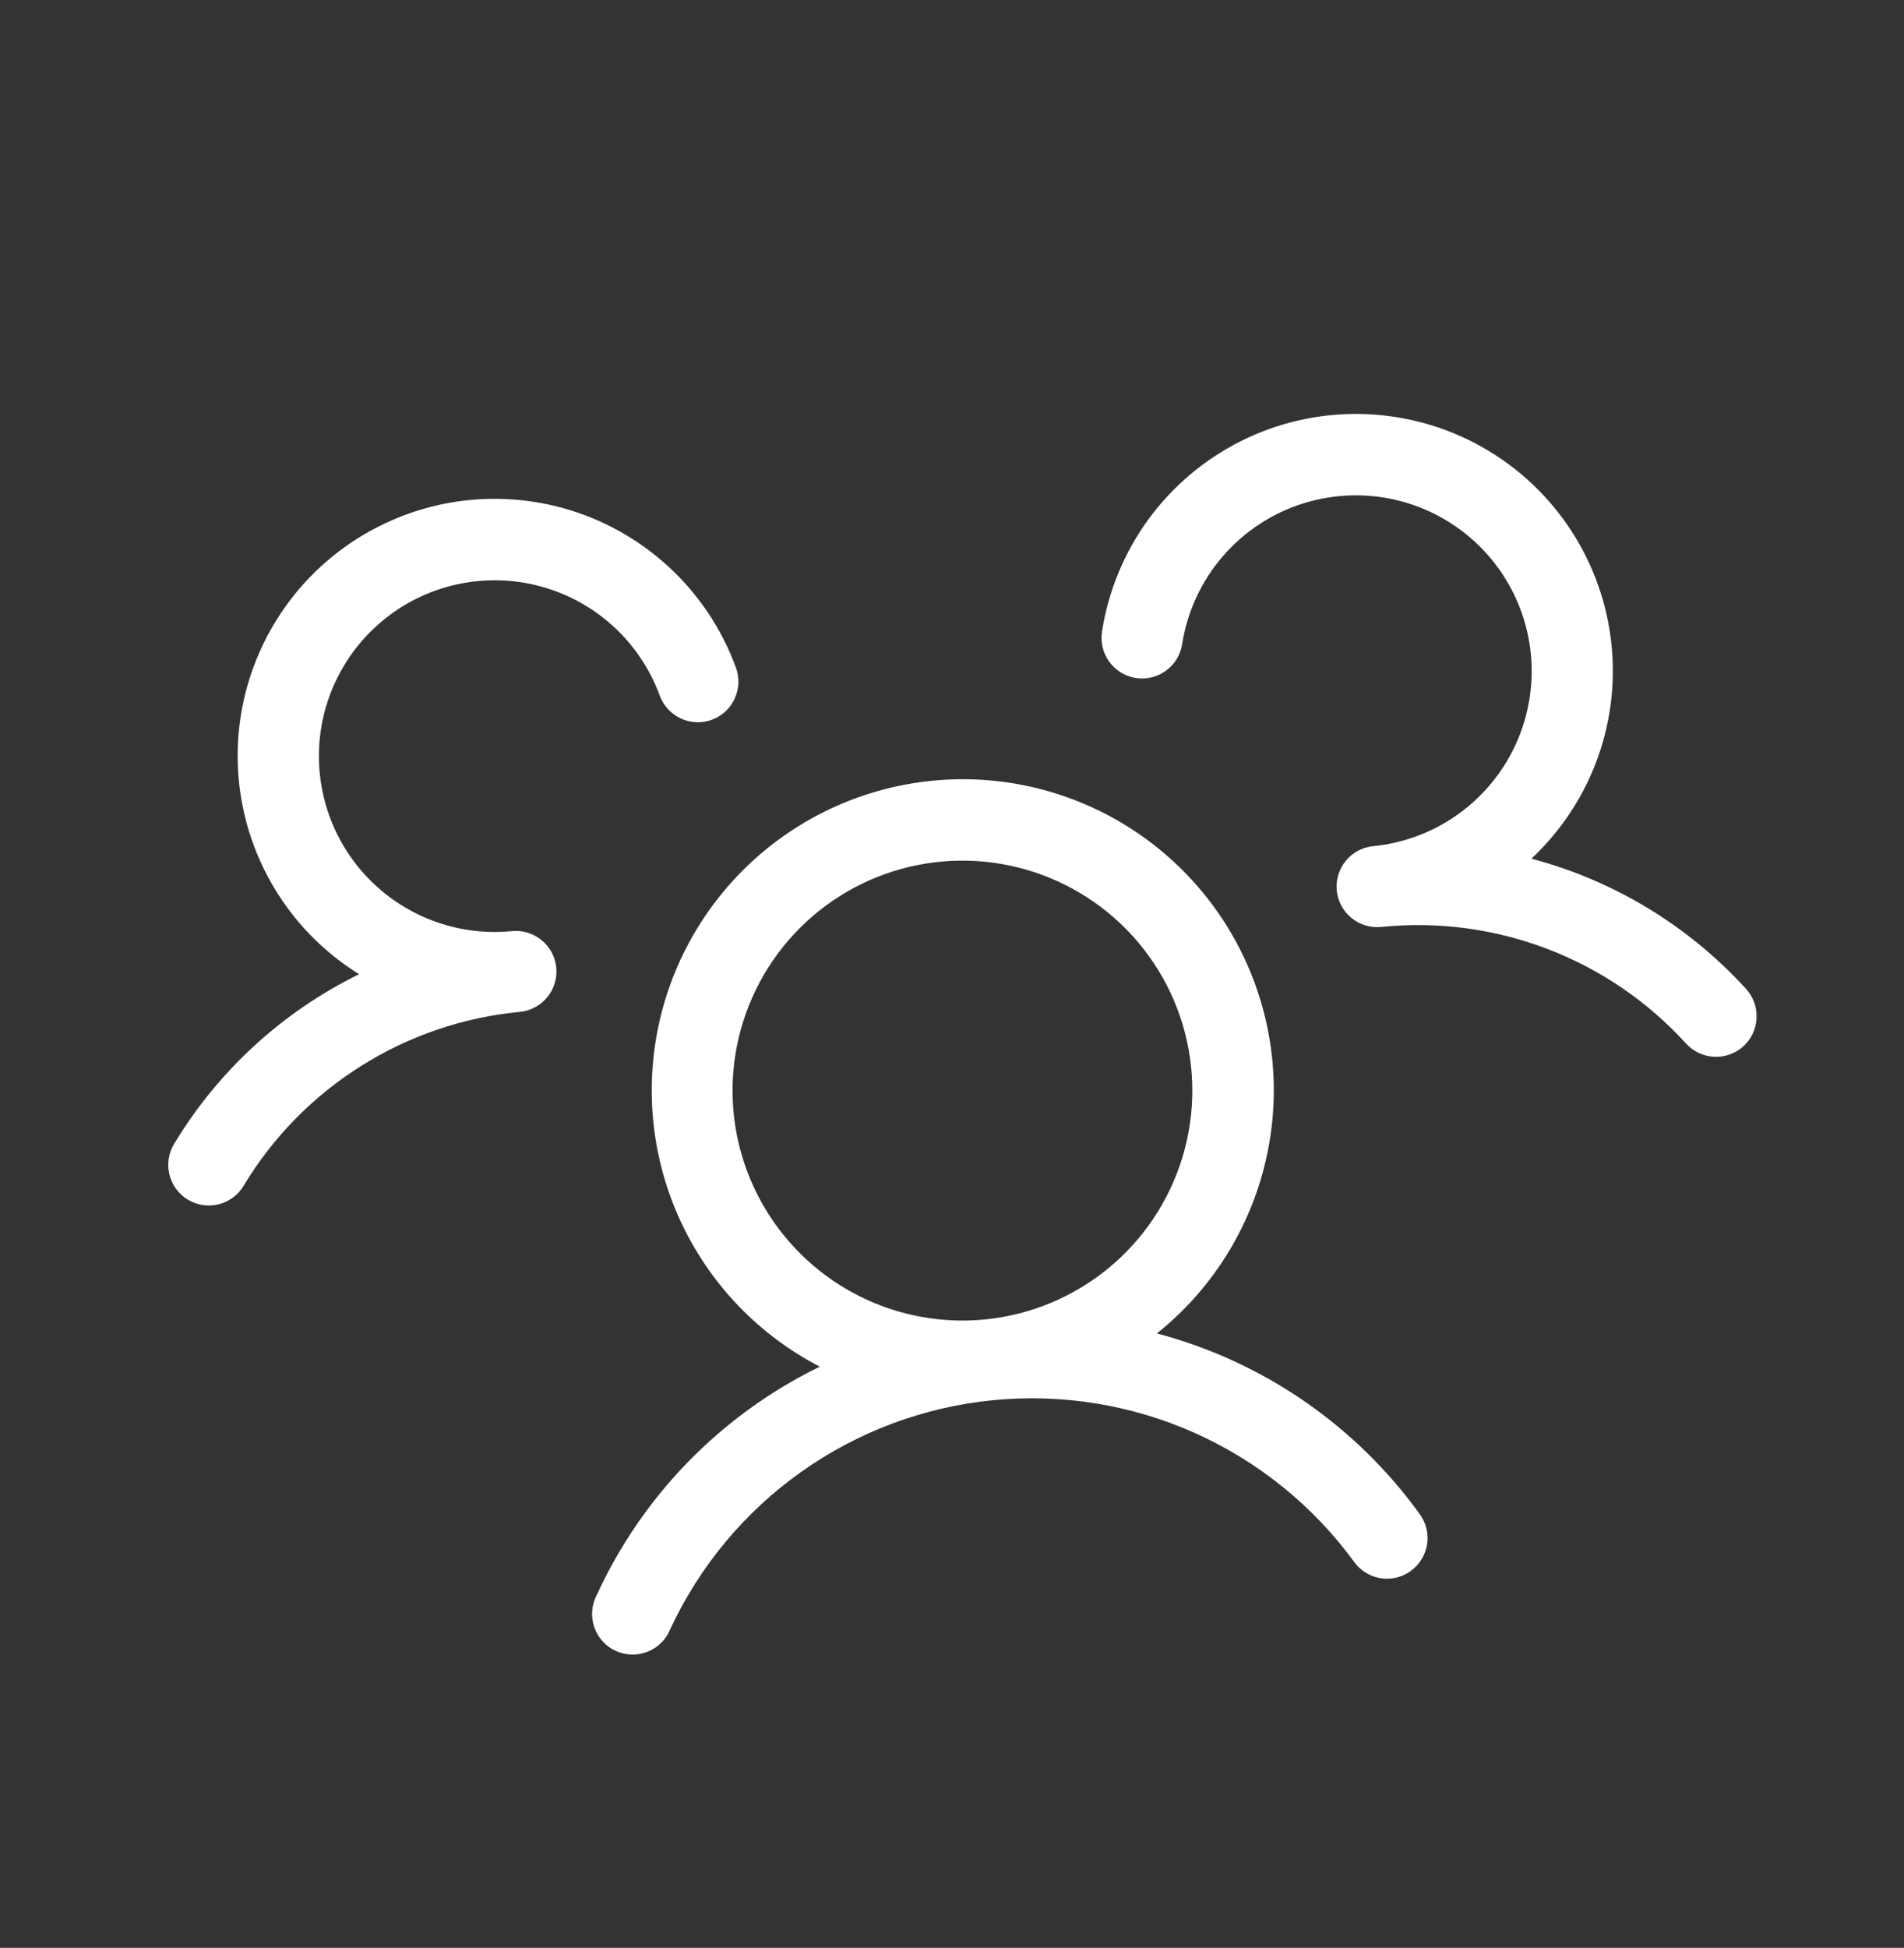 <svg width="44" height="45" viewBox="0 0 44 45" fill="none" xmlns="http://www.w3.org/2000/svg">
<rect x="0" y="0" width="44" height="45" fill="#333333" stroke="none"/>
<g clip-path="url(#clip0_315_1024)">
<path d="M40.29 24.169C40.2 24.252 40.093 24.317 39.977 24.359C39.862 24.401 39.739 24.42 39.616 24.414C39.493 24.409 39.372 24.379 39.261 24.327C39.149 24.275 39.049 24.202 38.966 24.111C38.084 23.141 36.987 22.392 35.762 21.924C34.538 21.455 33.221 21.281 31.917 21.415C31.67 21.439 31.423 21.364 31.23 21.206C31.038 21.049 30.916 20.821 30.892 20.574C30.868 20.326 30.943 20.079 31.1 19.887C31.258 19.695 31.486 19.573 31.733 19.549C32.489 19.474 33.209 19.189 33.811 18.725C34.413 18.262 34.873 17.639 35.139 16.927C35.405 16.215 35.466 15.443 35.315 14.699C35.164 13.954 34.807 13.267 34.285 12.715C33.763 12.163 33.097 11.768 32.362 11.576C31.627 11.383 30.852 11.401 30.127 11.627C29.401 11.852 28.754 12.277 28.258 12.852C27.761 13.428 27.436 14.13 27.319 14.881C27.281 15.127 27.147 15.347 26.946 15.494C26.745 15.641 26.494 15.702 26.249 15.664C26.003 15.625 25.783 15.491 25.636 15.29C25.489 15.089 25.428 14.839 25.466 14.593C25.611 13.658 25.977 12.771 26.534 12.005C27.091 11.241 27.823 10.62 28.668 10.195C29.514 9.77 30.449 9.553 31.395 9.563C32.341 9.573 33.272 9.808 34.108 10.25C34.945 10.693 35.664 11.328 36.205 12.104C36.746 12.881 37.094 13.775 37.219 14.713C37.345 15.651 37.244 16.606 36.926 17.497C36.608 18.388 36.081 19.19 35.39 19.837C37.297 20.342 39.019 21.386 40.348 22.844C40.431 22.935 40.496 23.041 40.538 23.157C40.58 23.273 40.599 23.395 40.593 23.518C40.588 23.642 40.559 23.762 40.507 23.874C40.455 23.985 40.381 24.086 40.29 24.169ZM32.814 34.986C32.886 35.086 32.937 35.199 32.965 35.319C32.994 35.439 32.998 35.563 32.978 35.685C32.958 35.806 32.914 35.923 32.849 36.027C32.784 36.132 32.699 36.223 32.599 36.295C32.466 36.391 32.309 36.451 32.145 36.467C31.981 36.483 31.816 36.456 31.666 36.388C31.516 36.32 31.387 36.214 31.291 36.08C30.344 34.786 29.077 33.761 27.613 33.106C26.149 32.452 24.541 32.191 22.945 32.348C21.35 32.505 19.823 33.076 18.515 34.004C17.208 34.931 16.165 36.184 15.489 37.638C15.442 37.755 15.371 37.862 15.282 37.951C15.192 38.04 15.085 38.11 14.968 38.157C14.851 38.204 14.725 38.227 14.599 38.224C14.472 38.221 14.348 38.193 14.233 38.141C14.117 38.089 14.014 38.014 13.929 37.92C13.843 37.827 13.777 37.718 13.736 37.598C13.694 37.479 13.676 37.353 13.684 37.226C13.693 37.1 13.726 36.977 13.783 36.864C14.839 34.556 16.663 32.685 18.945 31.573C17.568 30.86 16.459 29.722 15.782 28.327C15.105 26.933 14.898 25.357 15.19 23.834C15.482 22.312 16.259 20.925 17.404 19.88C18.549 18.835 20.001 18.189 21.543 18.037C23.086 17.884 24.636 18.235 25.963 19.036C27.29 19.837 28.323 21.046 28.907 22.482C29.491 23.918 29.595 25.504 29.203 27.004C28.812 28.504 27.946 29.837 26.735 30.805C29.184 31.453 31.332 32.931 32.814 34.986ZM22.763 30.482C23.808 30.379 24.8 29.968 25.612 29.301C26.424 28.634 27.02 27.742 27.325 26.736C27.63 25.731 27.63 24.658 27.325 23.652C27.02 22.647 26.423 21.754 25.611 21.088C24.799 20.422 23.807 20.011 22.761 19.908C21.716 19.805 20.663 20.015 19.736 20.51C18.81 21.006 18.051 21.765 17.556 22.691C17.061 23.618 16.851 24.671 16.954 25.716C17.093 27.119 17.782 28.408 18.872 29.302C19.961 30.196 21.36 30.62 22.763 30.482ZM12.855 22.352C12.83 22.105 12.709 21.877 12.516 21.72C12.324 21.562 12.077 21.487 11.83 21.511C11.073 21.586 10.312 21.447 9.631 21.11C8.95 20.773 8.377 20.252 7.977 19.606C7.578 18.96 7.367 18.215 7.37 17.455C7.372 16.695 7.588 15.951 7.992 15.308C8.396 14.665 8.972 14.147 9.655 13.815C10.338 13.483 11.101 13.349 11.857 13.428C12.612 13.508 13.33 13.797 13.93 14.264C14.529 14.731 14.985 15.357 15.246 16.07C15.289 16.186 15.354 16.292 15.437 16.383C15.52 16.473 15.621 16.547 15.732 16.598C15.844 16.65 15.965 16.68 16.088 16.685C16.211 16.69 16.334 16.671 16.449 16.628C16.565 16.586 16.671 16.521 16.762 16.438C16.852 16.355 16.926 16.254 16.977 16.142C17.029 16.031 17.058 15.91 17.064 15.787C17.069 15.664 17.05 15.541 17.007 15.425C16.683 14.537 16.151 13.738 15.455 13.097C14.759 12.455 13.92 11.989 13.008 11.737C12.096 11.486 11.137 11.456 10.21 11.65C9.284 11.845 8.418 12.258 7.684 12.854C6.95 13.452 6.369 14.215 5.99 15.082C5.61 15.95 5.444 16.895 5.504 17.839C5.564 18.784 5.85 19.7 6.336 20.512C6.822 21.324 7.495 22.008 8.299 22.506C6.527 23.375 5.043 24.736 4.024 26.426C3.96 26.531 3.918 26.648 3.899 26.77C3.88 26.892 3.886 27.016 3.915 27.135C3.944 27.255 3.997 27.368 4.07 27.467C4.143 27.566 4.234 27.65 4.34 27.714C4.445 27.778 4.562 27.82 4.683 27.839C4.805 27.858 4.929 27.852 5.049 27.823C5.168 27.794 5.281 27.741 5.38 27.668C5.48 27.595 5.564 27.504 5.627 27.398C6.303 26.275 7.232 25.326 8.342 24.628C9.451 23.929 10.709 23.501 12.014 23.377C12.261 23.353 12.489 23.231 12.646 23.039C12.804 22.847 12.879 22.6 12.855 22.352Z" fill="white"/>
</g>
<defs>
<clipPath id="clip0_315_1024">
<rect width="40" height="40" fill="white" transform="translate(0.13 4.766) rotate(-5.632)"/>
</clipPath>
</defs>
</svg>
